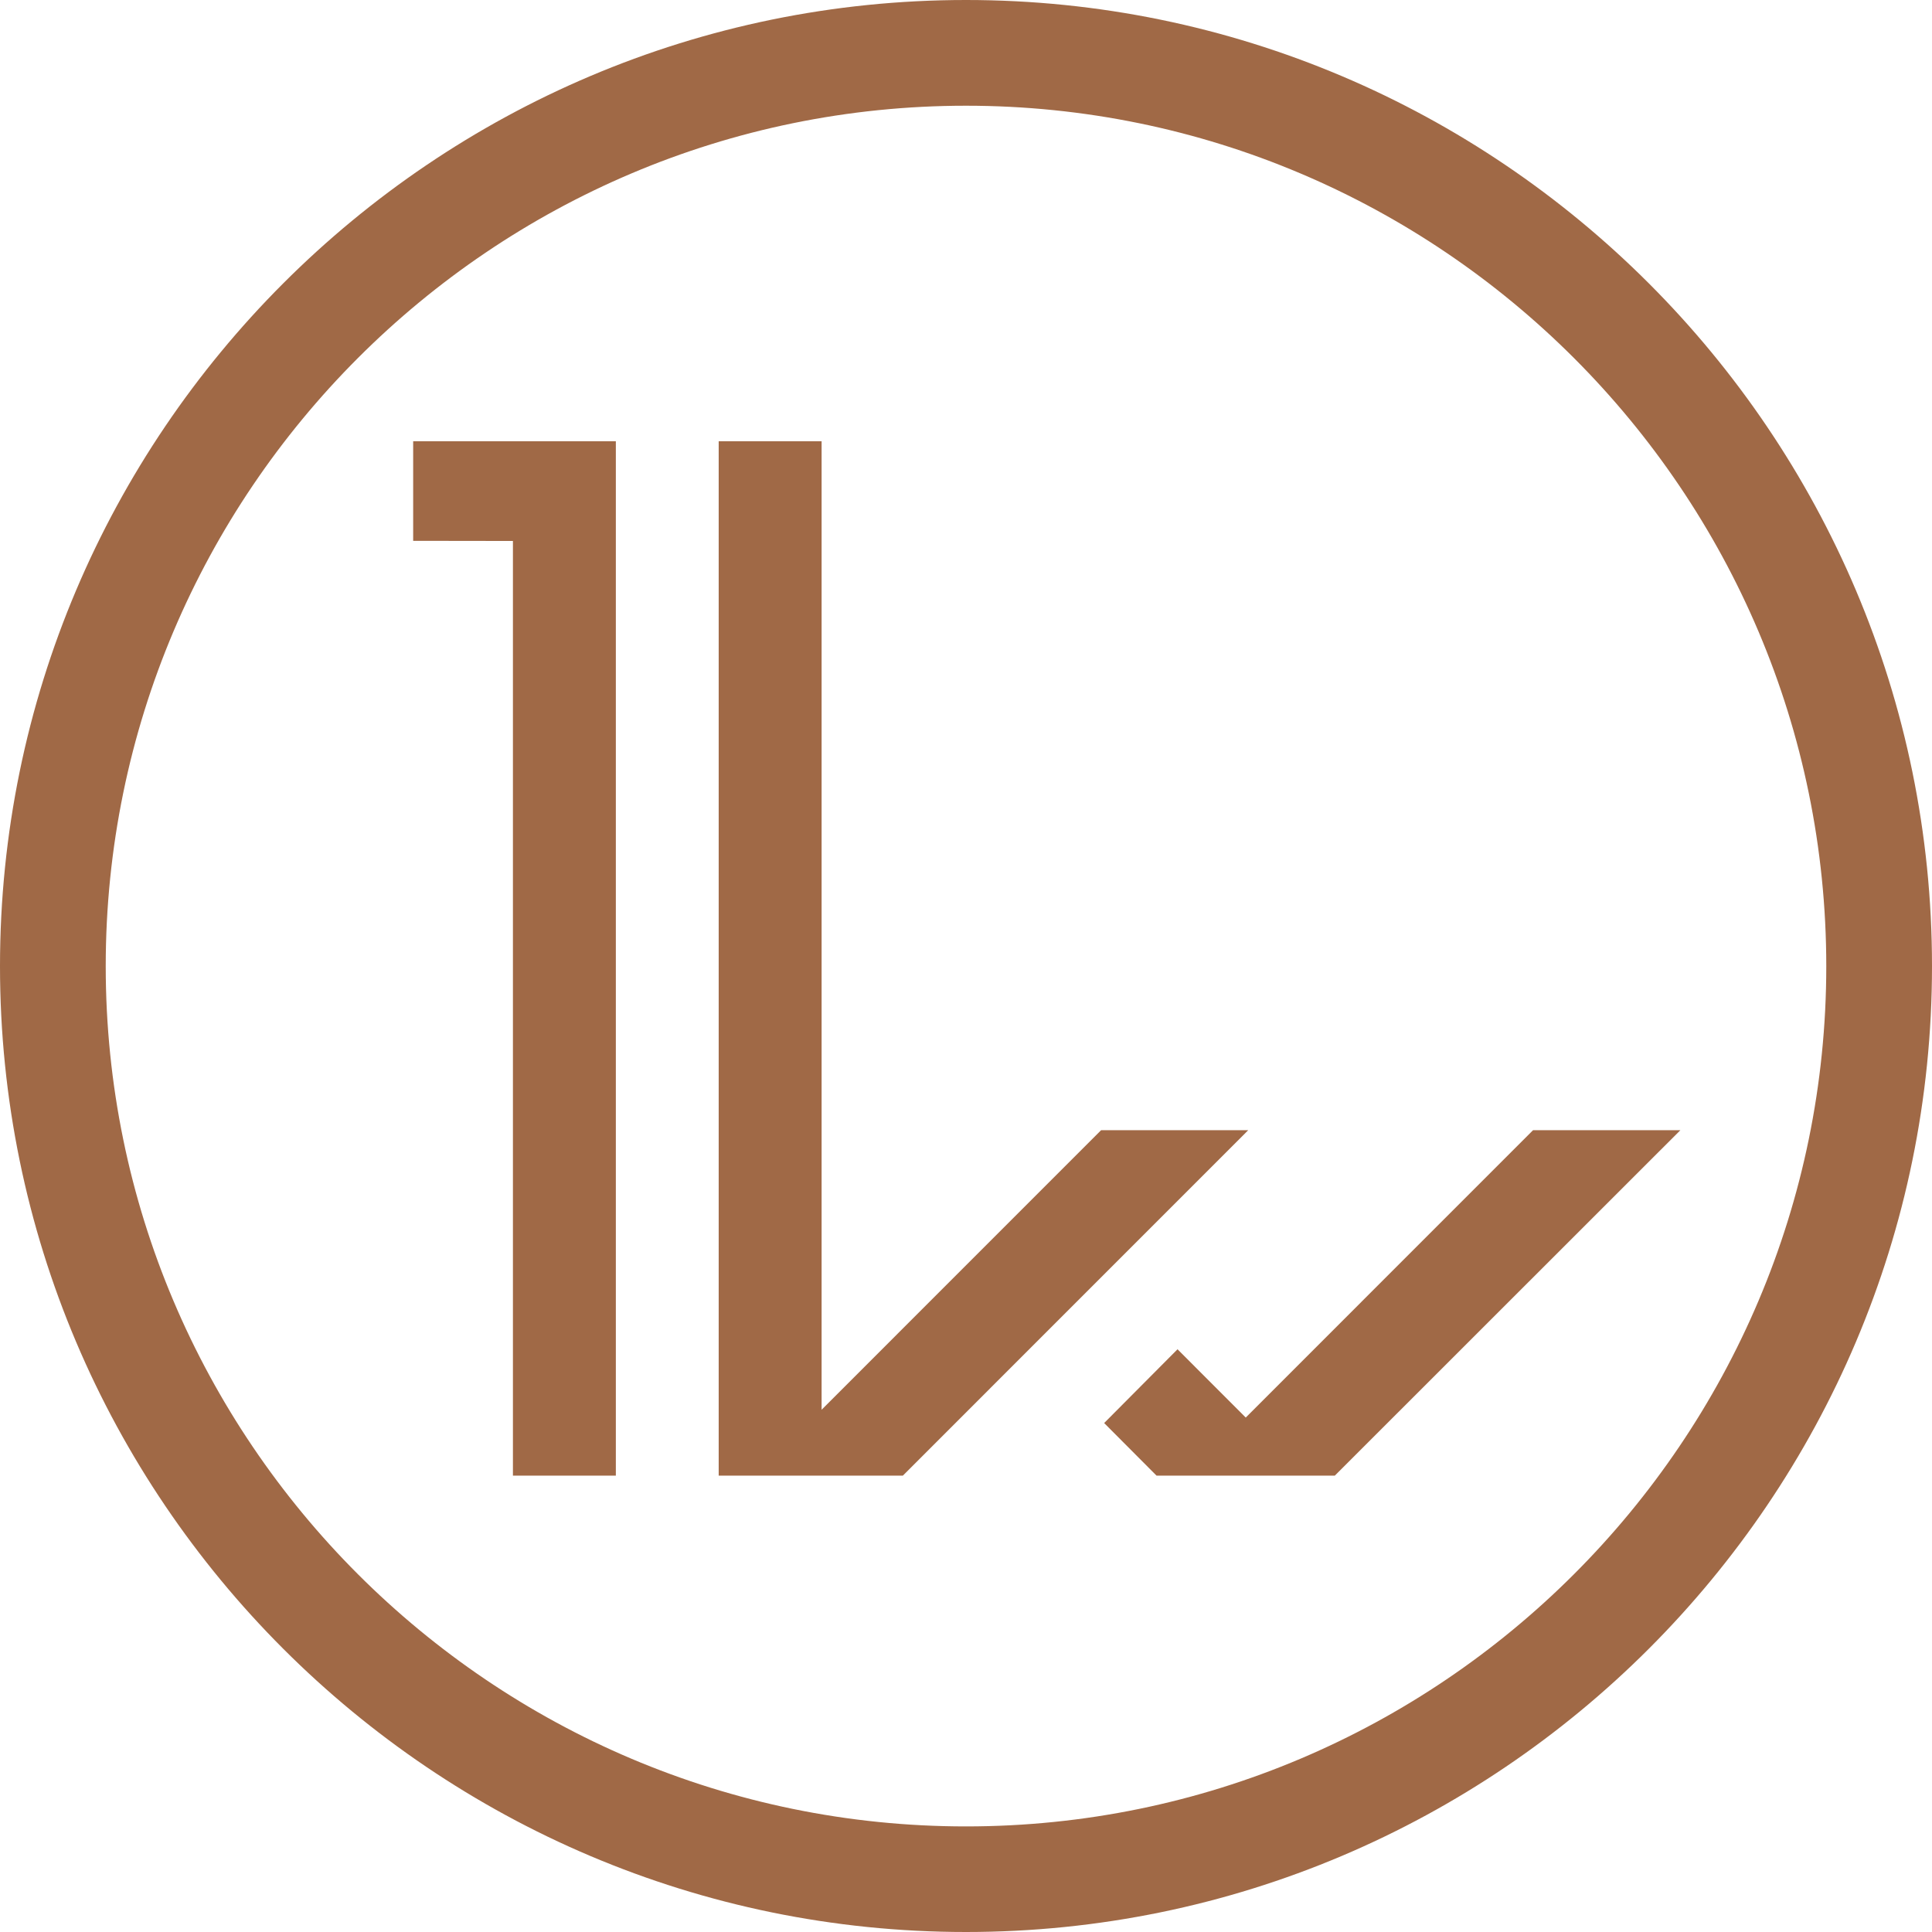 <svg xmlns="http://www.w3.org/2000/svg" id="a" data-name="Warstwa 1" viewBox="0 0 281.78 281.78"><defs><style>      .b {        fill: #a06946;        stroke-width: 0px;      }    </style></defs><polygon class="b" points="223.59 164.84 181.69 206.75 171.74 196.79 161.04 207.55 168.68 215.22 194.68 215.22 245.08 164.84 223.59 164.84"></polygon><polygon class="b" points="160.59 164.84 119.83 205.61 119.83 64.36 104.82 64.36 104.82 215.22 131.68 215.22 182.05 164.84 160.59 164.84"></polygon><polygon class="b" points="89.82 64.36 60.26 64.36 60.26 78.88 74.81 78.9 74.81 215.22 89.82 215.22 89.82 64.36"></polygon><path class="b" d="M140.89,281.78C63.19,281.78,0,218.58,0,140.91S63.19,0,140.89,0s140.89,63.21,140.89,140.91-63.2,140.87-140.89,140.87ZM140.89,15.42c-69.2,0-125.47,56.29-125.47,125.5s56.28,125.46,125.47,125.46,125.47-56.29,125.47-125.46S210.09,15.42,140.89,15.42Z"></path></svg>